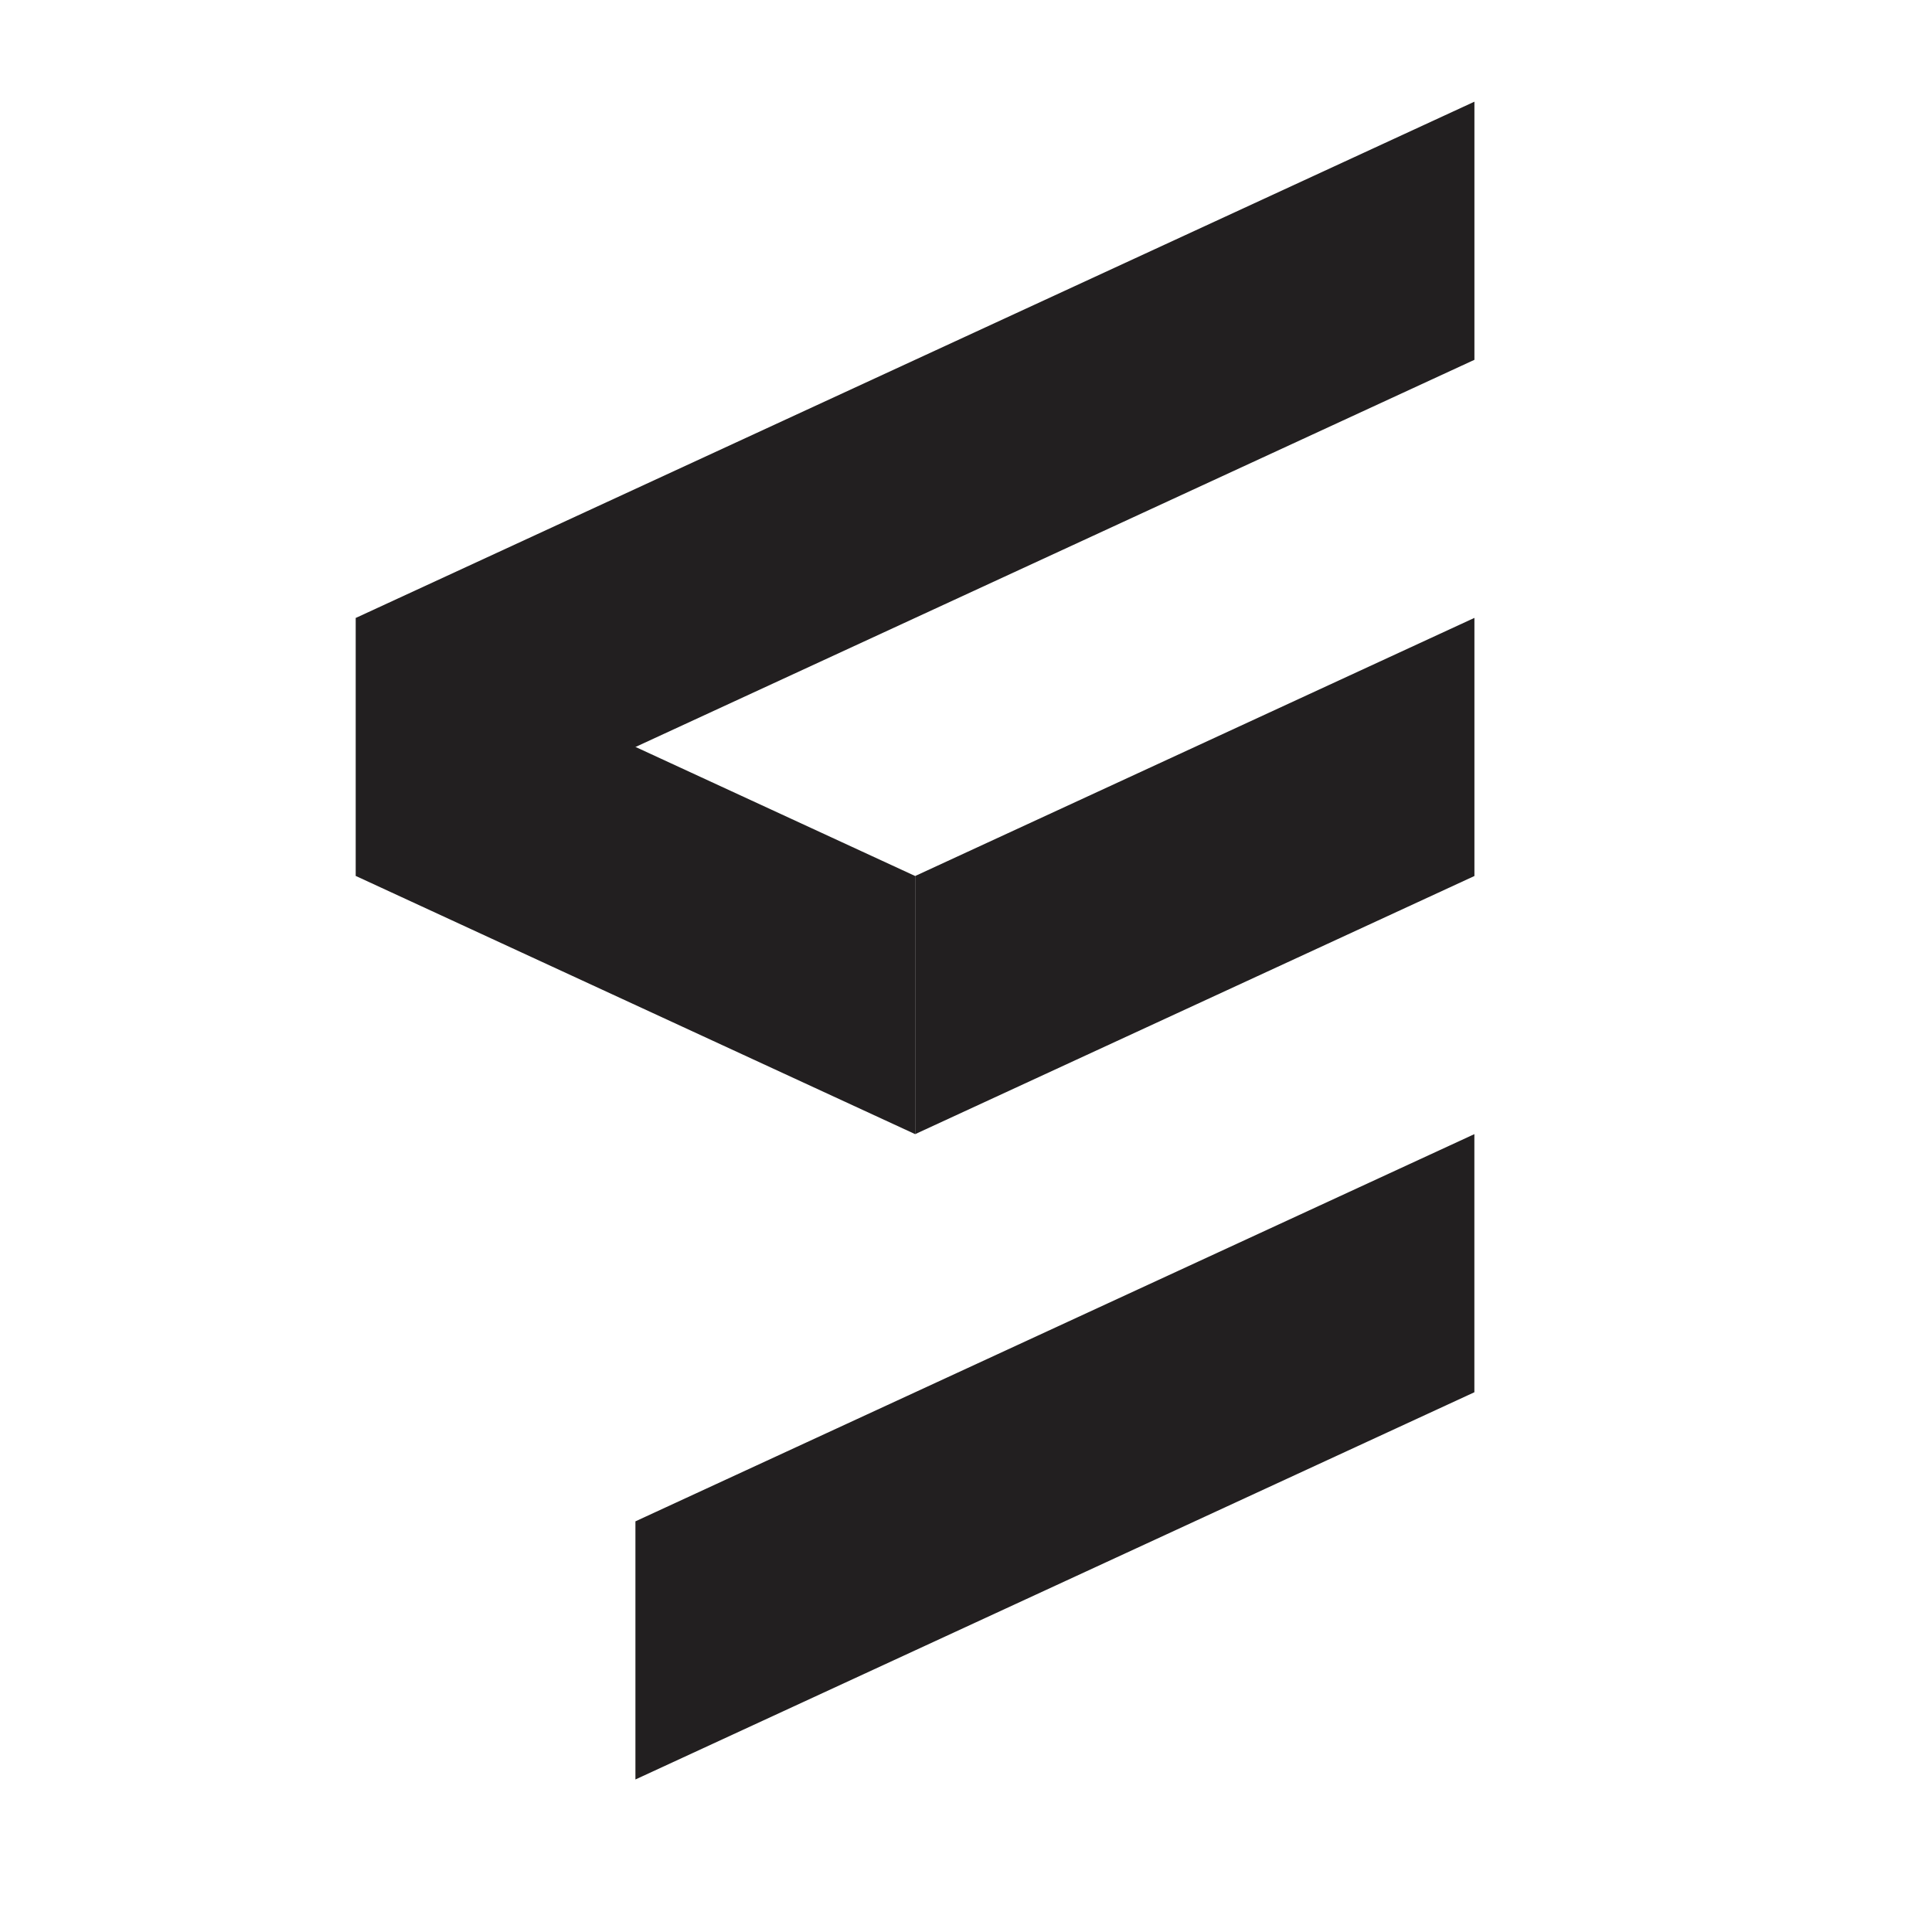 <svg width="38" height="38" viewBox="0 0 38 38" fill="none" xmlns="http://www.w3.org/2000/svg">
<path d="M18 17.23V22.307L7 17.23V12.153L18 17.23Z" fill="#221F20"/>
<path d="M29 7.077L7 17.23V12.153L29 2V7.077Z" fill="#221F20"/>
<path d="M18 17.23V22.307L29 17.23V12.153L18 17.23Z" fill="#221F20"/>
<path d="M12.498 29.923V35L28.999 27.384V22.307L12.498 29.923Z" fill="#221F20"/>
</svg>
